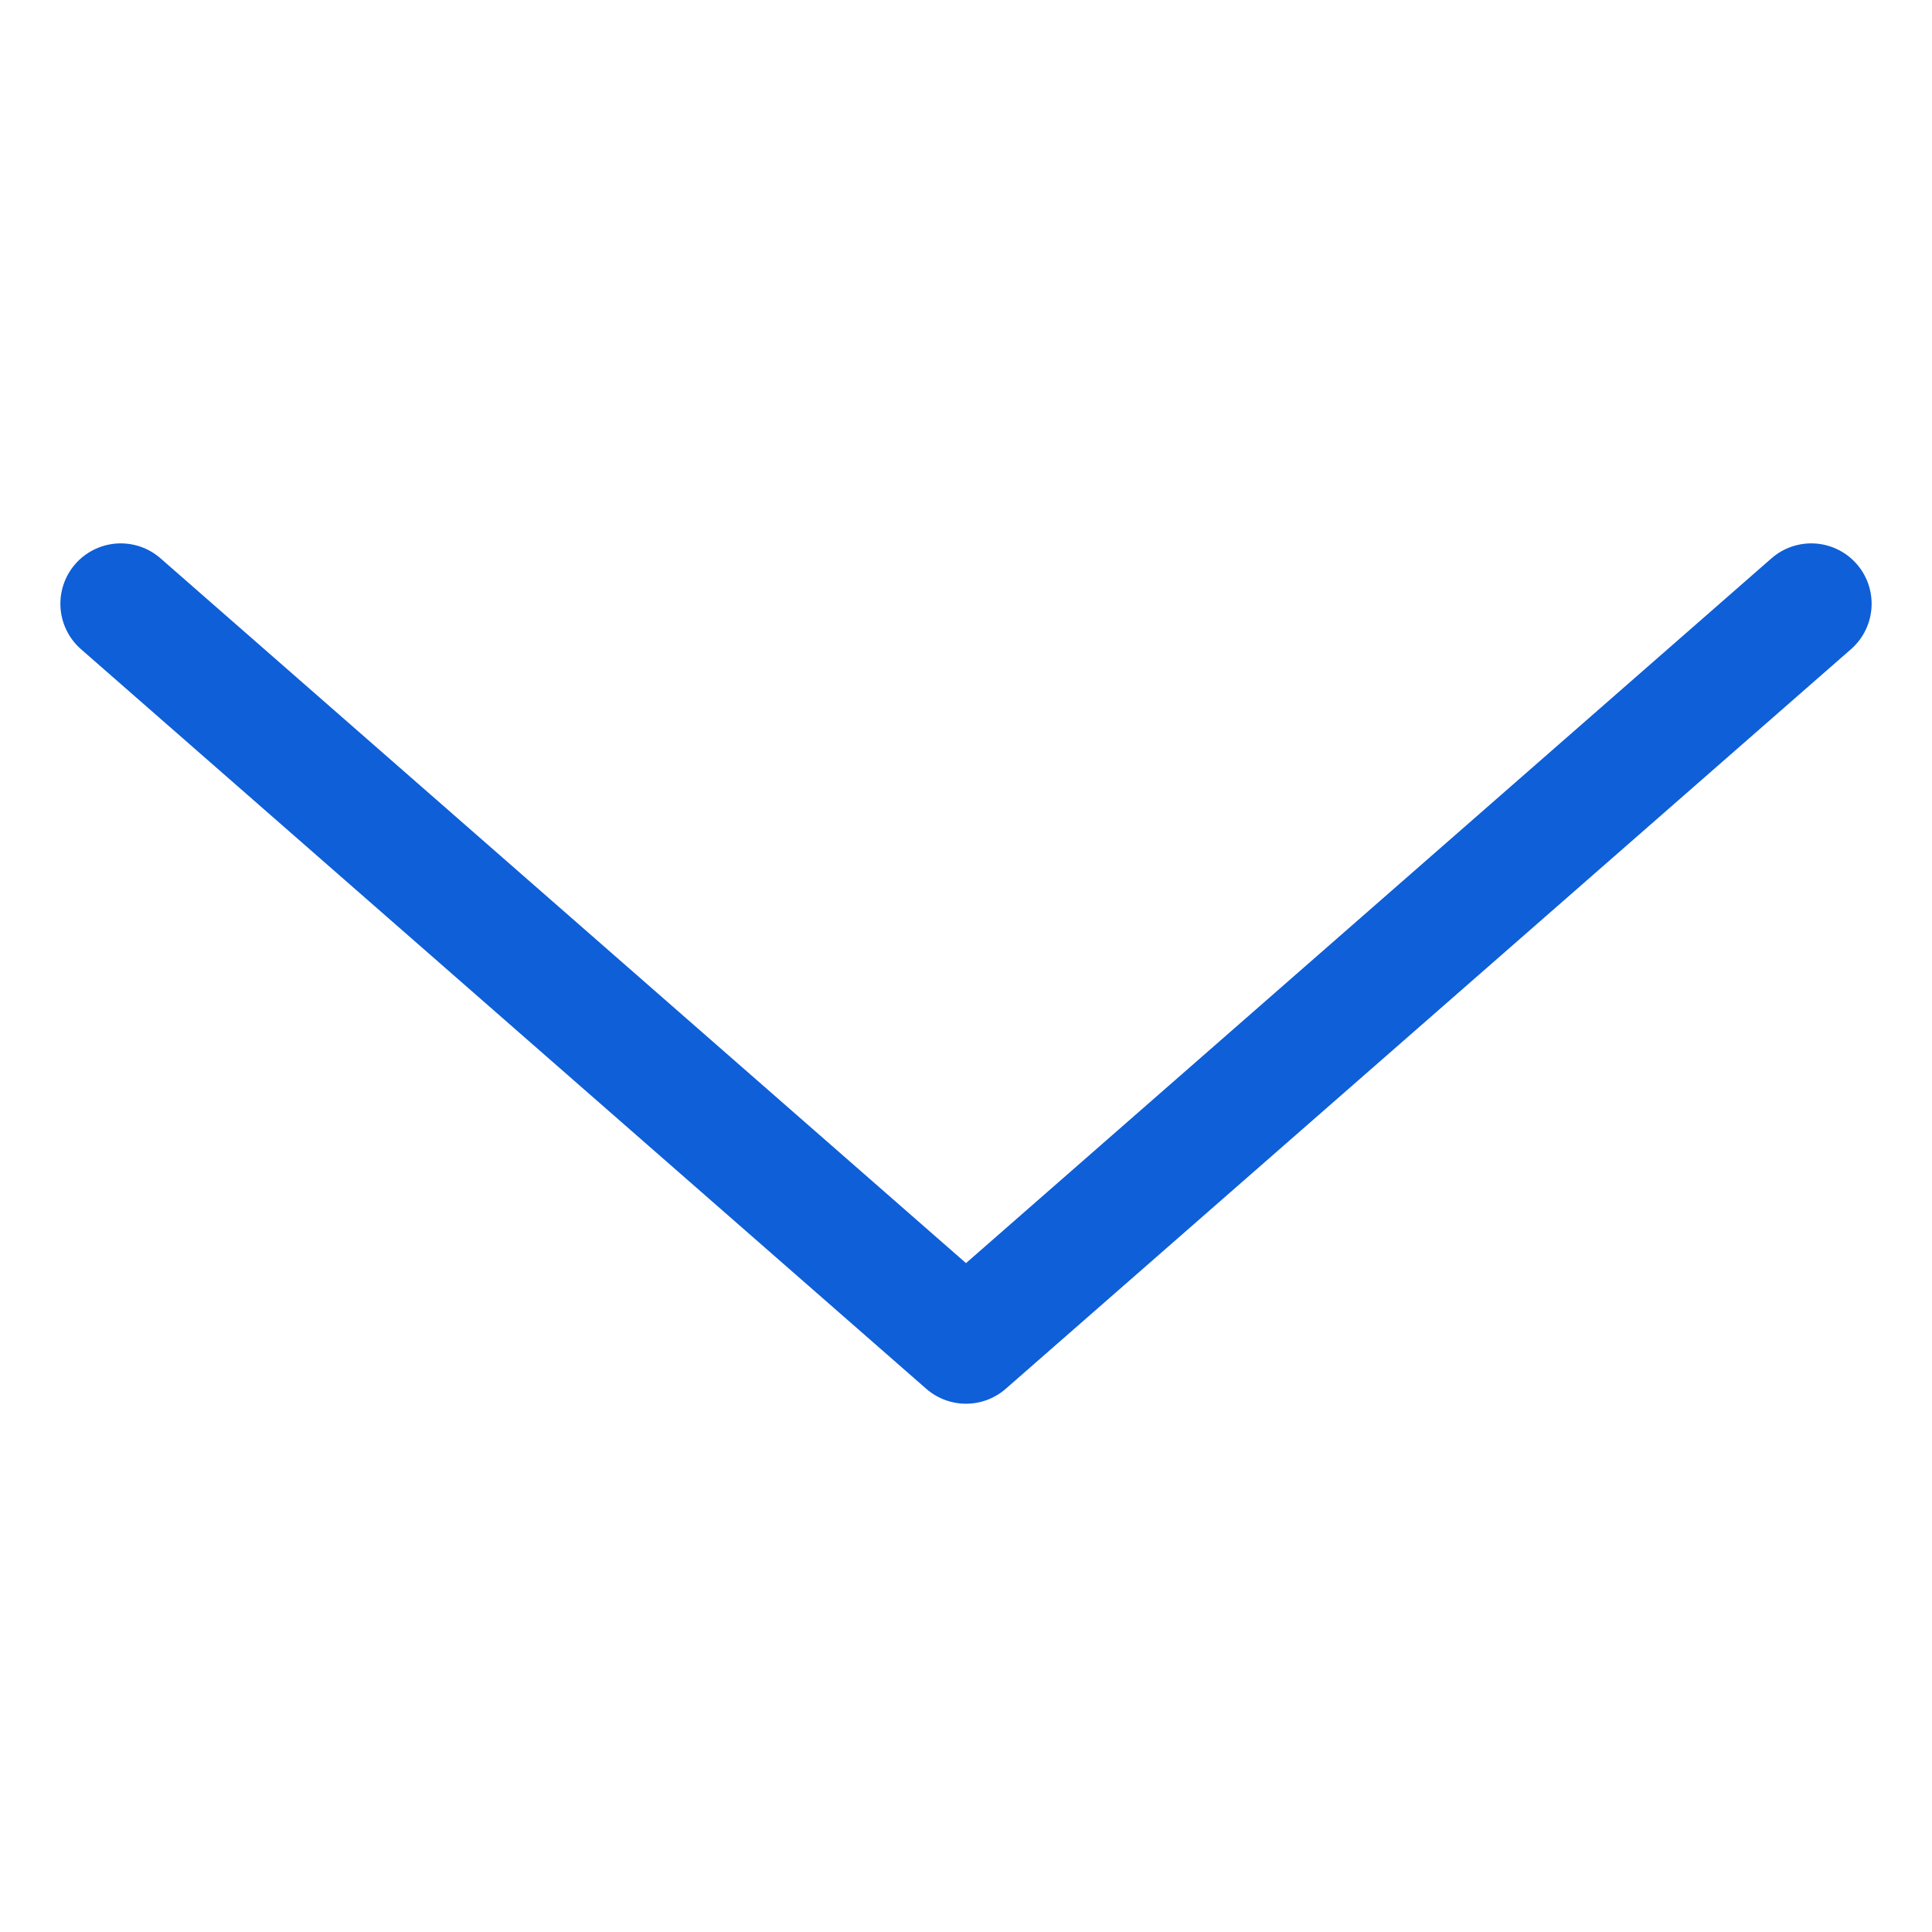 <?xml version="1.0" encoding="UTF-8"?>
<svg width="14px" height="14px" viewBox="0 0 16 16" version="1.1" xmlns="http://www.w3.org/2000/svg" xmlns:xlink="http://www.w3.org/1999/xlink">
    <title>表_normal备份 61</title>
    <g id="界面" stroke="none" stroke-width="1" fill="none" fill-rule="evenodd" stroke-linecap="round" stroke-linejoin="round">
        <g id="icon" transform="translate(-263, -675)" stroke="#0E5FD8">
            <polyline id="Expand" points="264 680 271 686.125 278 680"></polyline>
        </g>
    </g>
</svg>